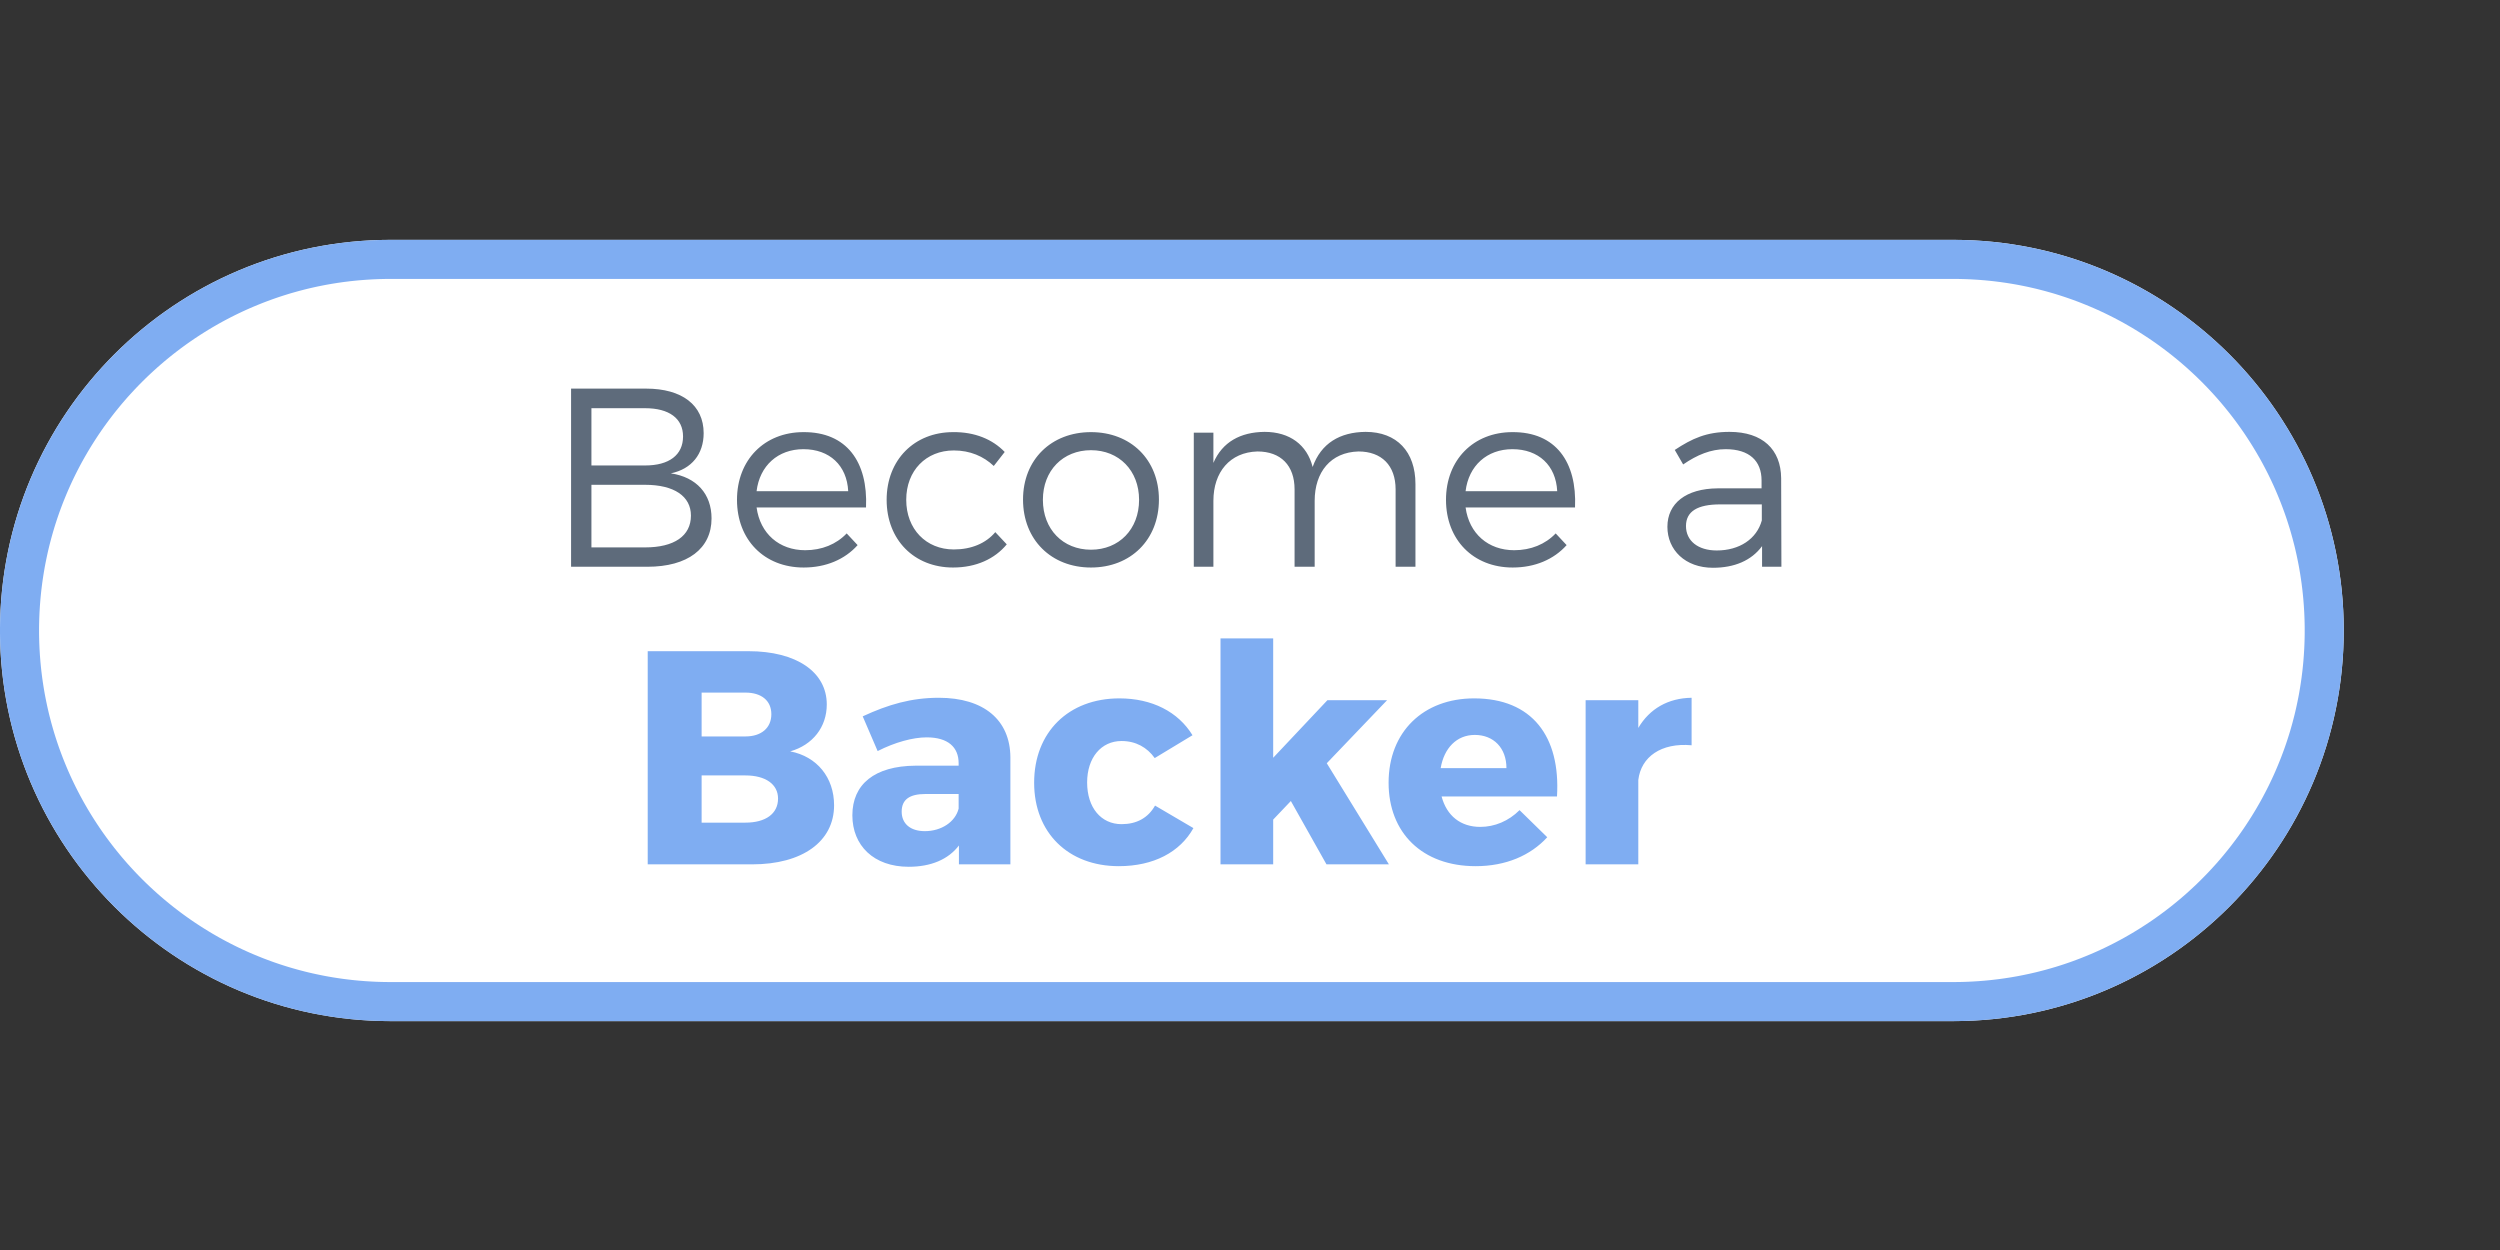 <svg width="128" height="64" xmlns="http://www.w3.org/2000/svg" fill-rule="evenodd" clip-rule="evenodd" stroke-linejoin="round" stroke-miterlimit="1.414" aria-labelledby="backer" role="button">
  <rect width="100%" height="100%" fill="#333333" stroke="none"/>
  <title id="backer">Become a Backer</title>
  <path d="M120 32.281c0-11.046-8.954-20-20-20H20c-11.046 0-20 8.954-20 20s8.954 20 20 20h80c11.046 0 20-8.954 20-20z" fill="#fff"/>
  <path d="M100.129 12.281l.129.002.129.002.129.002.129.004.128.005.128.005.128.006.128.007.127.008.128.008.127.009.127.01.126.011.127.012.126.012.126.013.126.014.125.015.125.016.125.016.125.017.125.018.124.018.124.02.124.02.123.021.123.021.123.023.123.023.123.024.122.024.122.026.121.026.122.027.121.027.121.028.12.029.12.03.12.031.12.031.119.032.119.032.119.034.119.034.118.034.118.036.117.036.118.037.117.038.116.038.117.039.116.039.115.041.116.041.115.042.114.042.115.043.114.044.113.044.227.091.225.094.224.096.222.099.221.101.219.104.218.107.216.109.215.112.213.114.212.117.21.119.209.121.207.124.205.127.204.129.202.131.2.134.199.136.197.138.195.14.193.143.192.145.19.148.188.149.186.152.184.154.183.156.18.158.179.161.176.162.175.165.172.166.171.169.169.17.166.173.165.175.162.176.161.179.158.18.156.183.154.184.152.186.149.188.148.19.145.192.143.193.14.195.138.197.136.199.134.2.131.202.129.204.127.205.124.207.121.209.119.21.117.212.114.213.112.215.109.216.107.218.104.219.101.221.099.222.096.224.094.225.091.226.044.114.044.114.043.115.042.114.042.115.041.116.041.115.039.116.039.117.038.116.038.117.037.118.036.117.035.118.035.118.034.119.034.119.032.119.032.119.031.12.031.12.03.12.029.12.028.121.027.121.027.122.026.121.026.122.024.122.024.123.023.123.023.123.021.123.021.123.02.124.02.124.018.124.018.125.017.125.016.125.016.125.015.125.014.126.013.126.012.126.012.127.011.126.01.127.009.127.008.128.008.127.007.128.006.128.005.128.005.128.003.129.003.129.002.128.002.13v.258l-.002.129-.002.129-.003.129-.003.129-.005.128-.005.128-.006.128-.007.128-.008.127-.008.128-.009.127-.01.127-.011.126-.012.127-.012.126-.013.126-.014.126-.015.125-.016.125-.016.125-.017.125-.018.125-.018.124-.02.124-.02.124-.021.123-.021.123-.023.123-.023.123-.024.122-.024.123-.026.122-.026.121-.027.122-.027.121-.028.121-.029.12-.03.12-.031.12-.031.12-.032.119-.032.119-.034.119-.034.119-.035.118-.035.118-.036.117-.037.118-.038.117-.038.116-.039.117-.039.116-.041.115-.041.116-.042.115-.042.114-.043.115-.044.114-.044.113-.091.227-.094.225-.096.223-.099.223-.101.22-.104.22-.107.218-.109.216-.112.215-.114.213-.117.212-.119.21-.121.209-.124.207-.127.205-.129.204-.131.202-.134.2-.136.199-.138.197-.14.195-.143.193-.145.192-.148.19-.149.188-.152.186-.154.184-.156.182-.158.181-.161.179-.162.176-.165.175-.166.172-.169.171-.171.169-.172.166-.175.165-.176.162-.179.161-.18.158-.183.156-.184.154-.186.152-.188.149-.19.148-.192.145-.193.143-.195.14-.197.138-.199.136-.2.134-.202.131-.204.129-.205.126-.207.125-.209.121-.21.119-.212.117-.213.114-.215.112-.216.109-.218.107-.219.104-.221.101-.222.099-.224.096-.225.094-.227.091-.113.044-.114.044-.115.043-.114.042-.115.042-.116.041-.115.04-.116.04-.117.039-.116.038-.117.038-.118.037-.117.036-.118.035-.118.035-.119.034-.119.034-.119.032-.119.032-.12.031-.12.031-.12.03-.12.029-.121.028-.121.027-.122.027-.121.026-.122.026-.122.024-.123.024-.123.023-.123.023-.123.021-.123.021-.124.02-.124.02-.124.018-.125.018-.125.017-.125.016-.125.016-.125.015-.126.014-.126.013-.126.012-.127.012-.126.011-.127.01-.127.009-.128.008-.127.008-.128.007-.128.006-.128.005-.128.005-.129.003-.129.003-.129.002-.129.002H19.871l-.129-.002-.129-.002-.129-.003-.129-.003-.128-.005-.128-.005-.128-.006-.128-.007-.127-.008-.128-.008-.127-.009-.127-.01-.126-.011-.127-.012-.126-.012-.126-.013-.126-.014-.125-.015-.125-.016-.125-.016-.125-.017-.125-.018-.124-.018-.124-.02-.124-.02-.123-.021-.123-.021-.123-.023-.123-.023-.123-.024-.122-.024-.122-.026-.121-.026-.122-.027-.121-.027-.121-.028-.12-.029-.12-.03-.12-.031-.12-.031-.119-.032-.119-.032-.119-.034-.119-.034-.118-.035-.118-.035-.117-.036-.118-.037-.117-.038-.116-.038-.117-.039-.116-.04-.115-.04-.116-.041-.115-.042-.114-.042-.115-.043-.114-.044-.113-.044-.227-.091-.225-.094-.224-.096-.222-.099-.221-.101-.219-.104-.218-.107-.216-.109-.215-.112-.213-.114-.212-.117-.21-.119-.209-.121-.207-.125-.205-.126-.204-.129-.202-.131-.2-.134-.199-.136-.197-.138-.195-.14-.193-.143-.192-.145-.19-.148-.188-.149-.186-.152-.184-.154-.183-.156-.18-.158-.179-.161-.176-.162-.175-.165-.172-.166-.171-.169-.169-.171-.166-.172-.165-.175-.162-.176-.161-.179-.158-.181-.156-.182-.154-.184-.152-.186-.149-.188-.148-.19-.145-.192-.143-.193-.14-.195-.138-.197-.136-.199-.134-.2-.131-.202-.129-.204-.127-.205-.124-.207-.121-.209-.119-.21-.117-.212-.114-.213-.112-.215-.109-.216-.107-.218-.104-.22-.101-.22-.099-.223-.096-.223-.094-.225-.091-.227-.044-.113-.044-.114-.043-.115-.042-.114-.042-.115-.041-.116-.041-.115-.039-.116-.039-.117-.038-.116-.038-.117-.037-.118-.036-.117-.035-.118-.035-.118-.034-.119-.034-.119-.032-.119-.032-.119-.031-.12-.031-.12-.03-.12-.029-.12-.028-.121-.027-.121-.027-.122-.026-.121-.026-.122-.024-.123-.024-.122-.023-.123-.023-.123-.021-.123-.021-.123-.02-.124-.02-.124-.018-.124-.018-.125-.017-.125-.016-.125-.016-.125-.015-.125-.014-.126-.013-.126-.012-.126-.012-.127-.011-.126-.01-.127-.009-.127-.008-.128-.008-.127-.007-.128-.006-.128-.005-.128-.005-.128-.003-.129-.003-.129-.002-.129L0 32.41v-.258l.002-.13.002-.128.003-.129.003-.129.005-.128.005-.128.006-.128.007-.128.008-.127.008-.128.009-.127.01-.127.011-.126.012-.127.012-.126.013-.126.014-.126.015-.125.016-.125.016-.125.017-.125.018-.125.018-.124.02-.124.02-.124.021-.123.021-.123.023-.123.023-.123.024-.123.024-.122.026-.122.026-.121.027-.122.027-.121.028-.121.029-.12.03-.12.031-.12.031-.12.032-.119.032-.119.034-.119.034-.119.035-.118.035-.118.036-.117.037-.118.038-.117.038-.116.039-.117.039-.116.041-.115.041-.116.042-.115.042-.114.043-.115.044-.114.044-.114.091-.226.094-.225.096-.224.099-.222.101-.221.104-.219.107-.218.109-.216.112-.215.114-.213.117-.212.119-.21.121-.209.124-.207.127-.205.129-.204.131-.202.134-.2.136-.199.138-.197.14-.195.143-.193.145-.192.148-.19.149-.188.152-.186.154-.184.156-.183.158-.18.161-.179.162-.176.165-.175.166-.173.169-.17.171-.169.172-.166.175-.165.176-.162.179-.161.18-.158.183-.156.184-.154.186-.152.188-.149.19-.148.192-.145.193-.143.195-.14.197-.138.199-.136.2-.134.202-.131.204-.129.205-.127.207-.124.209-.121.21-.119.212-.117.213-.114.215-.112.216-.109.218-.107.219-.104.221-.101.222-.099.224-.096.225-.094.227-.091.113-.044.114-.044.115-.043.114-.042.115-.042.116-.041.115-.041.116-.039.117-.039.116-.038.117-.038.118-.037.117-.036.118-.036.118-.034.119-.034.119-.034.119-.032.119-.032.12-.031.12-.031.12-.03.12-.029.121-.028.121-.027.122-.027.121-.026.122-.026.122-.024.123-.024.123-.023.123-.023.123-.021.123-.021.124-.02.124-.02.124-.018.125-.018.125-.017.125-.016.125-.016.125-.015.126-.014.126-.013.126-.012.127-.012.126-.011.127-.01.127-.009.128-.008.127-.008.128-.007.128-.006.128-.005.128-.005.129-.004.129-.002.129-.002.129-.002H100.129zm-80.126 2h-.12l-.116.001-.116.002-.117.003-.115.003-.116.004-.116.005-.115.005-.115.007-.115.007-.115.007-.114.009-.114.009-.114.009-.114.011-.114.011-.113.012-.113.012-.113.014-.113.014-.113.014-.112.016-.112.016-.112.016-.111.018-.112.018-.111.019-.111.019-.11.02-.111.021-.11.022-.11.022-.109.022-.11.024-.109.024-.109.025-.109.025-.108.026-.108.027-.108.028-.108.028-.107.028-.107.03-.107.03-.106.03-.107.031-.106.032-.105.033-.106.033-.105.034-.105.034-.104.035-.105.036-.104.036-.104.037-.103.038-.103.038-.103.039-.103.039-.099.039-.206.083-.203.084-.201.086-.2.089-.198.091-.198.094-.196.096-.194.098-.194.101-.191.102-.191.105-.189.108-.188.109-.186.112-.185.114-.183.116-.182.118-.181.12-.178.122-.178.125-.175.126-.175.129-.172.131-.171.132-.169.135-.168.137-.166.138-.164.141-.163.142-.16.145-.159.146-.158.148-.155.15-.154.152-.152.154-.15.155-.148.158-.146.159-.145.16-.142.163-.141.164-.138.166-.137.168-.135.169-.132.171-.131.172-.129.175-.126.175-.125.178-.122.178-.12.181-.118.182-.116.183-.114.185-.112.186-.109.188-.108.189-.105.19-.102.192-.101.194-.098.194-.096.196-.094.198-.091.198-.089.2-.086.201-.084.203-.083.206-.039.099-.039.103-.039.103-.038.103-.038.103-.037.104-.036.104-.036.104-.035.105-.034.105-.034.105-.033.106-.033.105-.031.106-.032.107-.03.106-.03.107-.03.107-.028.107-.028.108-.028.108-.027.108-.026.108-.025.109-.025.109-.024.109-.023.11-.023.109-.022.11-.022.11-.021.111-.02.11-.019.111-.019.111-.018.112-.017.111-.017.112-.016.112-.016.112-.014.113-.014.113-.014.113-.012.113-.012.113-.011.114-.011.114-.009.114-.009.114-.009.114-.007.115-.007.115-.007.115-.005.115-.005.116-.004.116-.003.115-.003.117-.002.116-.001.116v.234l.001.116.002.116.003.117.003.115.004.116.005.116.005.115.007.115.007.115.007.115.009.114.009.114.009.114.011.114.011.114.012.113.012.113.014.113.014.113.014.113.016.112.016.112.017.112.017.111.018.112.019.111.019.111.02.11.021.111.022.11.022.11.023.109.023.11.024.109.025.109.025.109.026.108.027.108.028.108.028.108.028.107.03.107.03.107.03.106.032.107.031.106.033.105.033.106.034.105.034.105.035.104.036.105.036.104.037.104.038.103.038.103.039.103.039.103.039.099.083.206.084.203.086.201.089.2.091.198.094.198.096.196.098.194.101.194.102.191.105.191.108.189.109.188.112.186.114.185.116.183.118.182.12.181.122.178.125.178.126.175.129.174.131.173.132.171.135.169.137.168.138.166.141.164.142.163.145.16.146.159.148.158.15.155.152.154.154.152.155.15.158.148.159.146.16.145.163.142.164.141.166.138.168.137.169.135.171.132.172.131.175.129.175.126.178.125.178.122.181.12.182.118.183.116.185.114.186.112.188.109.189.108.191.105.191.102.194.101.194.098.196.096.198.094.198.091.2.089.201.086.203.084.206.083.099.039.103.039.103.039.103.038.103.038.104.037.104.036.105.036.104.035.105.034.105.034.106.033.105.033.106.031.107.032.106.03.107.03.107.03.107.028.108.028.108.028.108.027.108.026.109.025.109.025.109.024.11.023.109.023.11.022.11.022.111.021.11.02.111.019.111.019.112.018.111.017.112.017.112.016.112.016.113.014.113.014.113.013.113.013.113.012.114.011.114.011.114.009.114.009.114.009.115.007.115.007.115.006.115.006.116.005.116.004.115.003.117.003.116.001.116.002H100.117l.116-.002.116-.001.117-.003.115-.003.116-.004.116-.005.115-.006.115-.006.115-.007.115-.007.114-.009.114-.009.114-.009.114-.011.114-.011.113-.012.113-.013.113-.013.113-.014.113-.014.112-.016.112-.016.112-.017.111-.017.112-.018.111-.019.111-.019.11-.02.111-.021.11-.022.11-.022.109-.023.11-.023.109-.024.109-.025.109-.025.108-.026.108-.027.108-.028.108-.028.107-.028.107-.03.107-.03.106-.03.107-.032.106-.031.105-.033.106-.033.105-.034.105-.034.104-.035.105-.036.104-.036.104-.037.103-.038.103-.038.103-.039.103-.039.099-.039.206-.083.203-.084.201-.086.2-.089.198-.091.198-.094.196-.096.194-.098.194-.101.191-.102.191-.105.189-.108.188-.109.186-.112.185-.114.183-.116.182-.118.181-.12.178-.122.178-.125.175-.126.174-.129.173-.131.171-.132.169-.135.168-.137.166-.138.164-.141.163-.142.16-.145.159-.146.158-.148.155-.15.154-.152.152-.154.15-.155.148-.158.146-.159.145-.16.142-.163.141-.164.138-.166.137-.168.135-.169.132-.171.131-.173.129-.174.126-.175.125-.178.122-.178.12-.181.118-.182.116-.183.114-.185.112-.186.109-.188.108-.189.105-.191.102-.192.101-.193.098-.194.096-.196.094-.198.091-.198.089-.2.086-.201.084-.203.083-.206.039-.099.039-.103.039-.103.038-.103.038-.103.037-.104.036-.104.036-.105.035-.104.034-.105.034-.105.033-.106.033-.105.032-.106.031-.107.03-.106.03-.107.03-.107.028-.108.028-.107.028-.108.027-.108.026-.108.025-.109.025-.109.024-.109.023-.11.023-.109.022-.11.022-.11.021-.111.02-.11.019-.111.019-.111.018-.112.017-.111.017-.112.016-.112.016-.112.014-.113.014-.113.014-.113.012-.113.012-.113.011-.114.011-.114.009-.114.009-.114.009-.114.007-.115.007-.115.007-.115.005-.115.005-.116.004-.116.003-.115.003-.117.002-.116.001-.116v-.234l-.001-.116-.002-.117-.003-.116-.003-.115-.004-.116-.005-.116-.005-.115-.007-.115-.007-.115-.007-.115-.009-.114-.009-.114-.009-.114-.011-.114-.011-.114-.012-.113-.012-.113-.014-.113-.014-.113-.014-.113-.016-.112-.016-.112-.017-.112-.017-.111-.018-.112-.019-.111-.019-.111-.02-.11-.021-.111-.022-.11-.022-.11-.023-.109-.023-.11-.024-.109-.025-.109-.025-.109-.026-.108-.027-.108-.028-.108-.028-.108-.028-.107-.03-.107-.03-.107-.03-.106-.031-.107-.032-.106-.033-.105-.033-.106-.034-.105-.034-.105-.035-.105-.036-.104-.036-.104-.037-.104-.038-.103-.038-.103-.039-.103-.039-.103-.039-.099-.083-.206-.084-.203-.086-.201-.089-.2-.091-.198-.094-.198-.096-.196-.098-.194-.101-.194-.102-.192-.105-.19-.108-.189-.109-.188-.112-.186-.114-.185-.116-.183-.118-.182-.12-.181-.122-.178-.125-.178-.126-.175-.129-.175-.131-.172-.132-.171-.135-.169-.137-.168-.138-.166-.141-.164-.142-.163-.145-.16-.146-.159-.148-.158-.15-.155-.152-.154-.154-.152-.155-.15-.158-.148-.159-.146-.16-.145-.163-.142-.164-.141-.166-.138-.168-.137-.169-.135-.171-.132-.173-.131-.174-.129-.175-.126-.178-.125-.178-.122-.181-.12-.182-.118-.183-.116-.185-.114-.186-.112-.188-.109-.189-.108-.191-.105-.191-.102-.194-.101-.194-.098-.196-.096-.198-.094-.198-.091-.2-.089-.201-.086-.203-.084-.206-.083-.099-.039-.103-.04-.103-.038-.103-.038-.103-.038-.104-.037-.104-.036-.105-.036-.104-.035-.105-.034-.105-.034-.106-.033-.105-.033-.106-.032-.107-.031-.106-.03-.107-.03-.107-.03-.107-.028-.108-.028-.108-.028-.108-.027-.108-.026-.109-.025-.109-.025-.109-.024-.11-.024-.109-.022-.11-.022-.11-.022-.111-.021-.11-.02-.111-.019-.111-.019-.112-.018-.111-.018-.112-.016-.112-.016-.112-.016-.113-.014-.113-.014-.113-.014-.113-.012-.113-.012-.114-.011-.114-.011-.114-.009-.114-.009-.114-.009-.115-.007-.115-.007-.115-.007-.115-.005-.116-.005-.116-.004-.115-.003-.117-.003-.116-.002-.116-.001H20.003z" fill="#7fadf2"/>
  <path d="M29.239 19.897v9.121h3.909c2.058 0 3.283-.926 3.283-2.476 0-1.251-.769-2.111-2.085-2.306 1.069-.222 1.681-.991 1.681-2.059 0-1.433-1.107-2.28-2.945-2.28h-3.843zm1.042 1.003h2.749c1.225 0 1.942.521 1.942 1.446 0 .952-.717 1.486-1.942 1.486h-2.749V20.9zm0 3.922h2.749c1.486 0 2.346.586 2.346 1.577 0 1.042-.86 1.628-2.346 1.628h-2.749v-3.205zM41.135 22.125c-1.994 0-3.401 1.42-3.401 3.466 0 2.045 1.394 3.466 3.414 3.466 1.146 0 2.111-.417 2.762-1.147l-.56-.599c-.534.56-1.277.86-2.124.86-1.329 0-2.306-.847-2.489-2.189h5.603c.104-2.333-.99-3.87-3.205-3.857zm-2.398 3.023c.157-1.303 1.095-2.15 2.398-2.15 1.342 0 2.228.834 2.293 2.15h-4.691zM48.796 22.125c-1.98 0-3.4 1.42-3.4 3.466 0 2.045 1.407 3.466 3.4 3.466 1.186 0 2.137-.443 2.75-1.186l-.587-.625c-.482.573-1.225.886-2.124.886-1.42 0-2.436-1.043-2.436-2.541 0-1.499 1.016-2.528 2.436-2.528.834 0 1.525.3 2.046.795l.56-.717c-.625-.651-1.537-1.029-2.645-1.016zM55.858 22.125c-2.032 0-3.479 1.407-3.479 3.453 0 2.058 1.447 3.479 3.479 3.479 2.033 0 3.479-1.421 3.479-3.479 0-2.046-1.446-3.453-3.479-3.453zm0 .925c1.434 0 2.463 1.042 2.463 2.541 0 1.511-1.029 2.554-2.463 2.554-1.433 0-2.462-1.043-2.462-2.554 0-1.499 1.029-2.541 2.462-2.541zM69.917 22.112c-1.316.013-2.28.586-2.71 1.798-.286-1.134-1.172-1.798-2.462-1.798-1.238.013-2.163.521-2.619 1.589v-1.55h-1.004v6.867h1.004v-3.375c0-1.472.847-2.489 2.254-2.528 1.198 0 1.902.717 1.902 1.942v3.961h1.029v-3.375c0-1.472.821-2.489 2.242-2.528 1.185 0 1.902.717 1.902 1.942v3.961h1.016v-4.235c0-1.655-.951-2.671-2.554-2.671zM77.435 22.125c-1.993 0-3.4 1.42-3.4 3.466 0 2.045 1.394 3.466 3.414 3.466 1.146 0 2.11-.417 2.762-1.147l-.56-.599c-.535.56-1.277.86-2.124.86-1.329 0-2.307-.847-2.489-2.189h5.603c.104-2.333-.99-3.87-3.206-3.857zm-2.397 3.023c.156-1.303 1.095-2.15 2.397-2.15 1.343 0 2.229.834 2.294 2.15h-4.691zM90.218 29.018h.99l-.013-4.535c-.013-1.472-.951-2.371-2.645-2.371-1.173 0-1.916.339-2.802.925l.43.743c.717-.495 1.421-.782 2.176-.782 1.212 0 1.838.599 1.838 1.603v.403h-2.255c-1.615.013-2.566.769-2.566 1.968 0 1.186.912 2.098 2.332 2.098 1.094 0 1.967-.365 2.515-1.108v1.056zm-2.32-.834c-.964 0-1.576-.495-1.576-1.251 0-.756.599-1.108 1.746-1.108h2.137v.821c-.261.951-1.147 1.538-2.307 1.538z" fill="#5e6b7b" fill-rule="nonzero"/>
  <path d="M33.163 33.341v10.914h5.348c2.573 0 4.194-1.17 4.194-3.025 0-1.419-.873-2.495-2.245-2.76 1.154-.327 1.871-1.247 1.871-2.401 0-1.668-1.559-2.728-4.007-2.728h-5.161zm2.76 2.12h2.245c.811 0 1.325.406 1.325 1.107 0 .702-.514 1.138-1.325 1.138h-2.245v-2.245zm0 4.241h2.245c1.029 0 1.668.452 1.668 1.185 0 .779-.639 1.232-1.668 1.232h-2.245v-2.417zM48.068 35.726c-1.403 0-2.588.343-3.897.951l.764 1.778c.888-.452 1.808-.702 2.51-.702 1.091 0 1.637.499 1.637 1.325v.125h-2.214c-2.089.016-3.227.951-3.227 2.541 0 1.544 1.091 2.635 2.884 2.635 1.138 0 2.027-.374 2.572-1.091v.967h2.635v-5.488c-.015-1.903-1.356-3.041-3.664-3.041zm-.717 6.829c-.748 0-1.185-.39-1.185-.998 0-.623.406-.904 1.216-.904h1.7v.748c-.172.686-.889 1.154-1.731 1.154zM57.314 35.757c-2.604 0-4.366 1.731-4.366 4.319 0 2.557 1.747 4.272 4.335 4.272 1.777 0 3.134-.717 3.82-1.949l-1.965-1.153c-.359.639-.951.951-1.715.951-1.045 0-1.762-.842-1.762-2.136 0-1.263.717-2.121 1.762-2.121.733 0 1.31.328 1.699.873l1.934-1.169c-.733-1.201-2.074-1.887-3.742-1.887zM66.092 41.012l1.824 3.243h3.196l-3.181-5.177 3.087-3.227h-3.055l-2.776 2.947v-6.112H62.49v11.569h2.697v-2.292l.905-.951zM75.477 35.757c-2.603 0-4.381 1.715-4.381 4.319 0 2.557 1.715 4.272 4.459 4.272 1.544 0 2.807-.546 3.664-1.481l-1.418-1.388c-.562.562-1.279.858-2.012.858-.998 0-1.715-.561-1.98-1.559h5.909c.187-3.072-1.278-5.021-4.241-5.021zm-1.715 3.571c.172-1.014.811-1.7 1.747-1.7.966 0 1.621.671 1.621 1.7h-3.368zM83.881 35.851h-2.697v8.404h2.697v-4.319c.14-1.185 1.169-1.918 2.729-1.778v-2.432c-1.201.016-2.152.562-2.729 1.544v-1.419z" fill="#7fadf2" fill-rule="nonzero"/>
</svg>